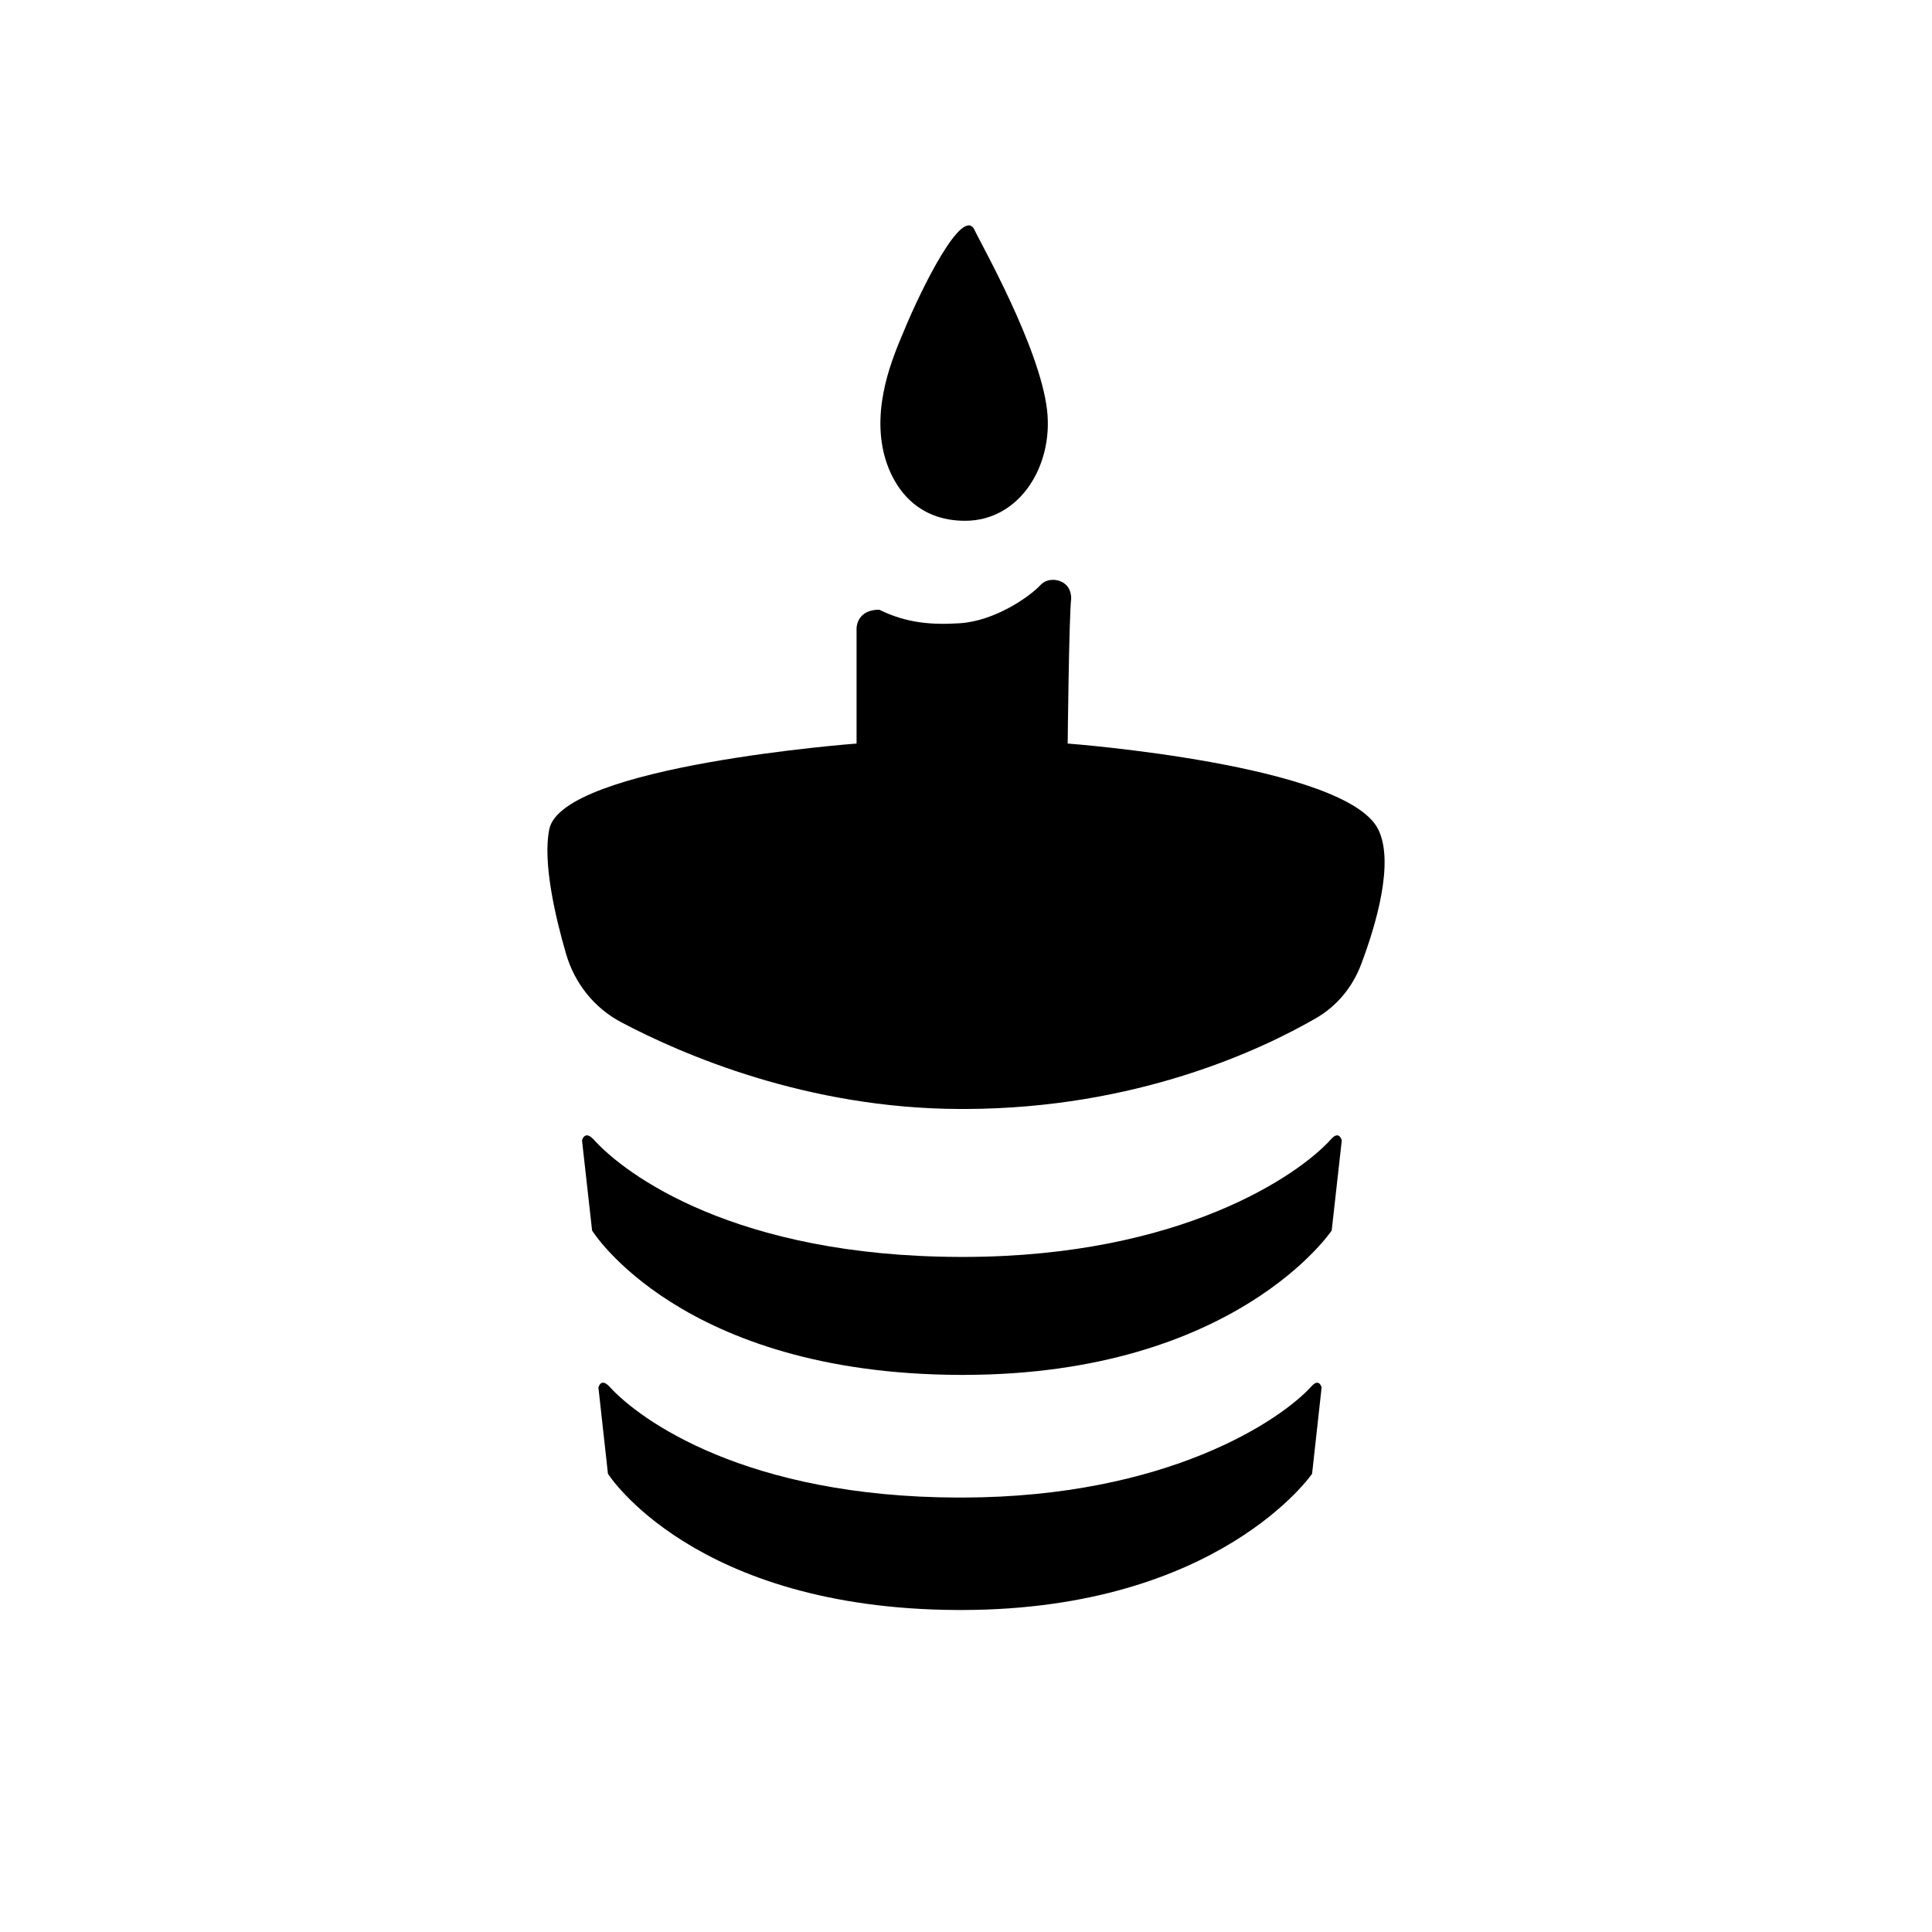 <svg width="120" height="120" viewBox="0 0 120 120" fill="none" xmlns="http://www.w3.org/2000/svg">
<path d="M82.088 86.177L81.496 91.539C81.496 91.539 75.72 99.964 59.795 100H59.462C43.062 99.928 37.761 91.539 37.761 91.539L37.168 86.177C37.168 86.177 37.316 85.565 37.835 86.105C39.724 88.196 46.321 92.98 59.499 93.016H59.832C72.535 92.98 79.57 88.196 81.459 86.105C81.94 85.565 82.088 86.177 82.088 86.177Z" fill="black"/>
<path d="M83.341 70.833L82.714 76.43C82.714 76.43 76.75 85.359 59.921 85.397H59.569C42.266 85.32 36.776 76.43 36.776 76.43L36.15 70.833C36.15 70.833 36.306 70.18 36.854 70.756C38.85 72.985 45.71 78.031 59.608 78.07H59.961C73.384 78.031 80.679 72.985 82.675 70.756C83.184 70.18 83.341 70.833 83.341 70.833Z" fill="black"/>
<path d="M53.203 39.023C53.203 38.842 53.315 37.869 54.611 37.869C56.312 38.711 57.882 38.82 59.61 38.711C61.786 38.574 63.942 37.076 64.646 36.319C65.053 35.886 65.868 35.923 66.275 36.391C66.46 36.608 66.534 36.896 66.534 37.184C66.399 38.186 66.316 46.183 66.316 46.183C66.316 46.183 83.584 47.48 85.6 51.507C86.629 53.564 85.453 57.487 84.535 59.916C84.006 61.316 83.035 62.492 81.733 63.244C78.328 65.21 70.589 68.853 59.961 68.881C59.823 68.881 59.746 68.881 59.608 68.881C50.135 68.853 42.386 65.504 38.588 63.495C36.898 62.601 35.686 61.065 35.156 59.239C34.468 56.87 33.704 53.535 34.117 51.507C34.92 47.557 53.203 46.183 53.203 46.183V39.023Z" fill="black"/>
<path d="M60.554 14.334C59.841 12.611 57.195 17.989 56.126 20.599C55.515 22.061 54.09 25.246 54.955 28.379C55.515 30.363 56.991 32.347 59.943 32.347C63.353 32.347 65.44 28.901 65.033 25.455C64.575 21.539 60.859 15.013 60.554 14.334Z" fill="black"/>
</svg>
